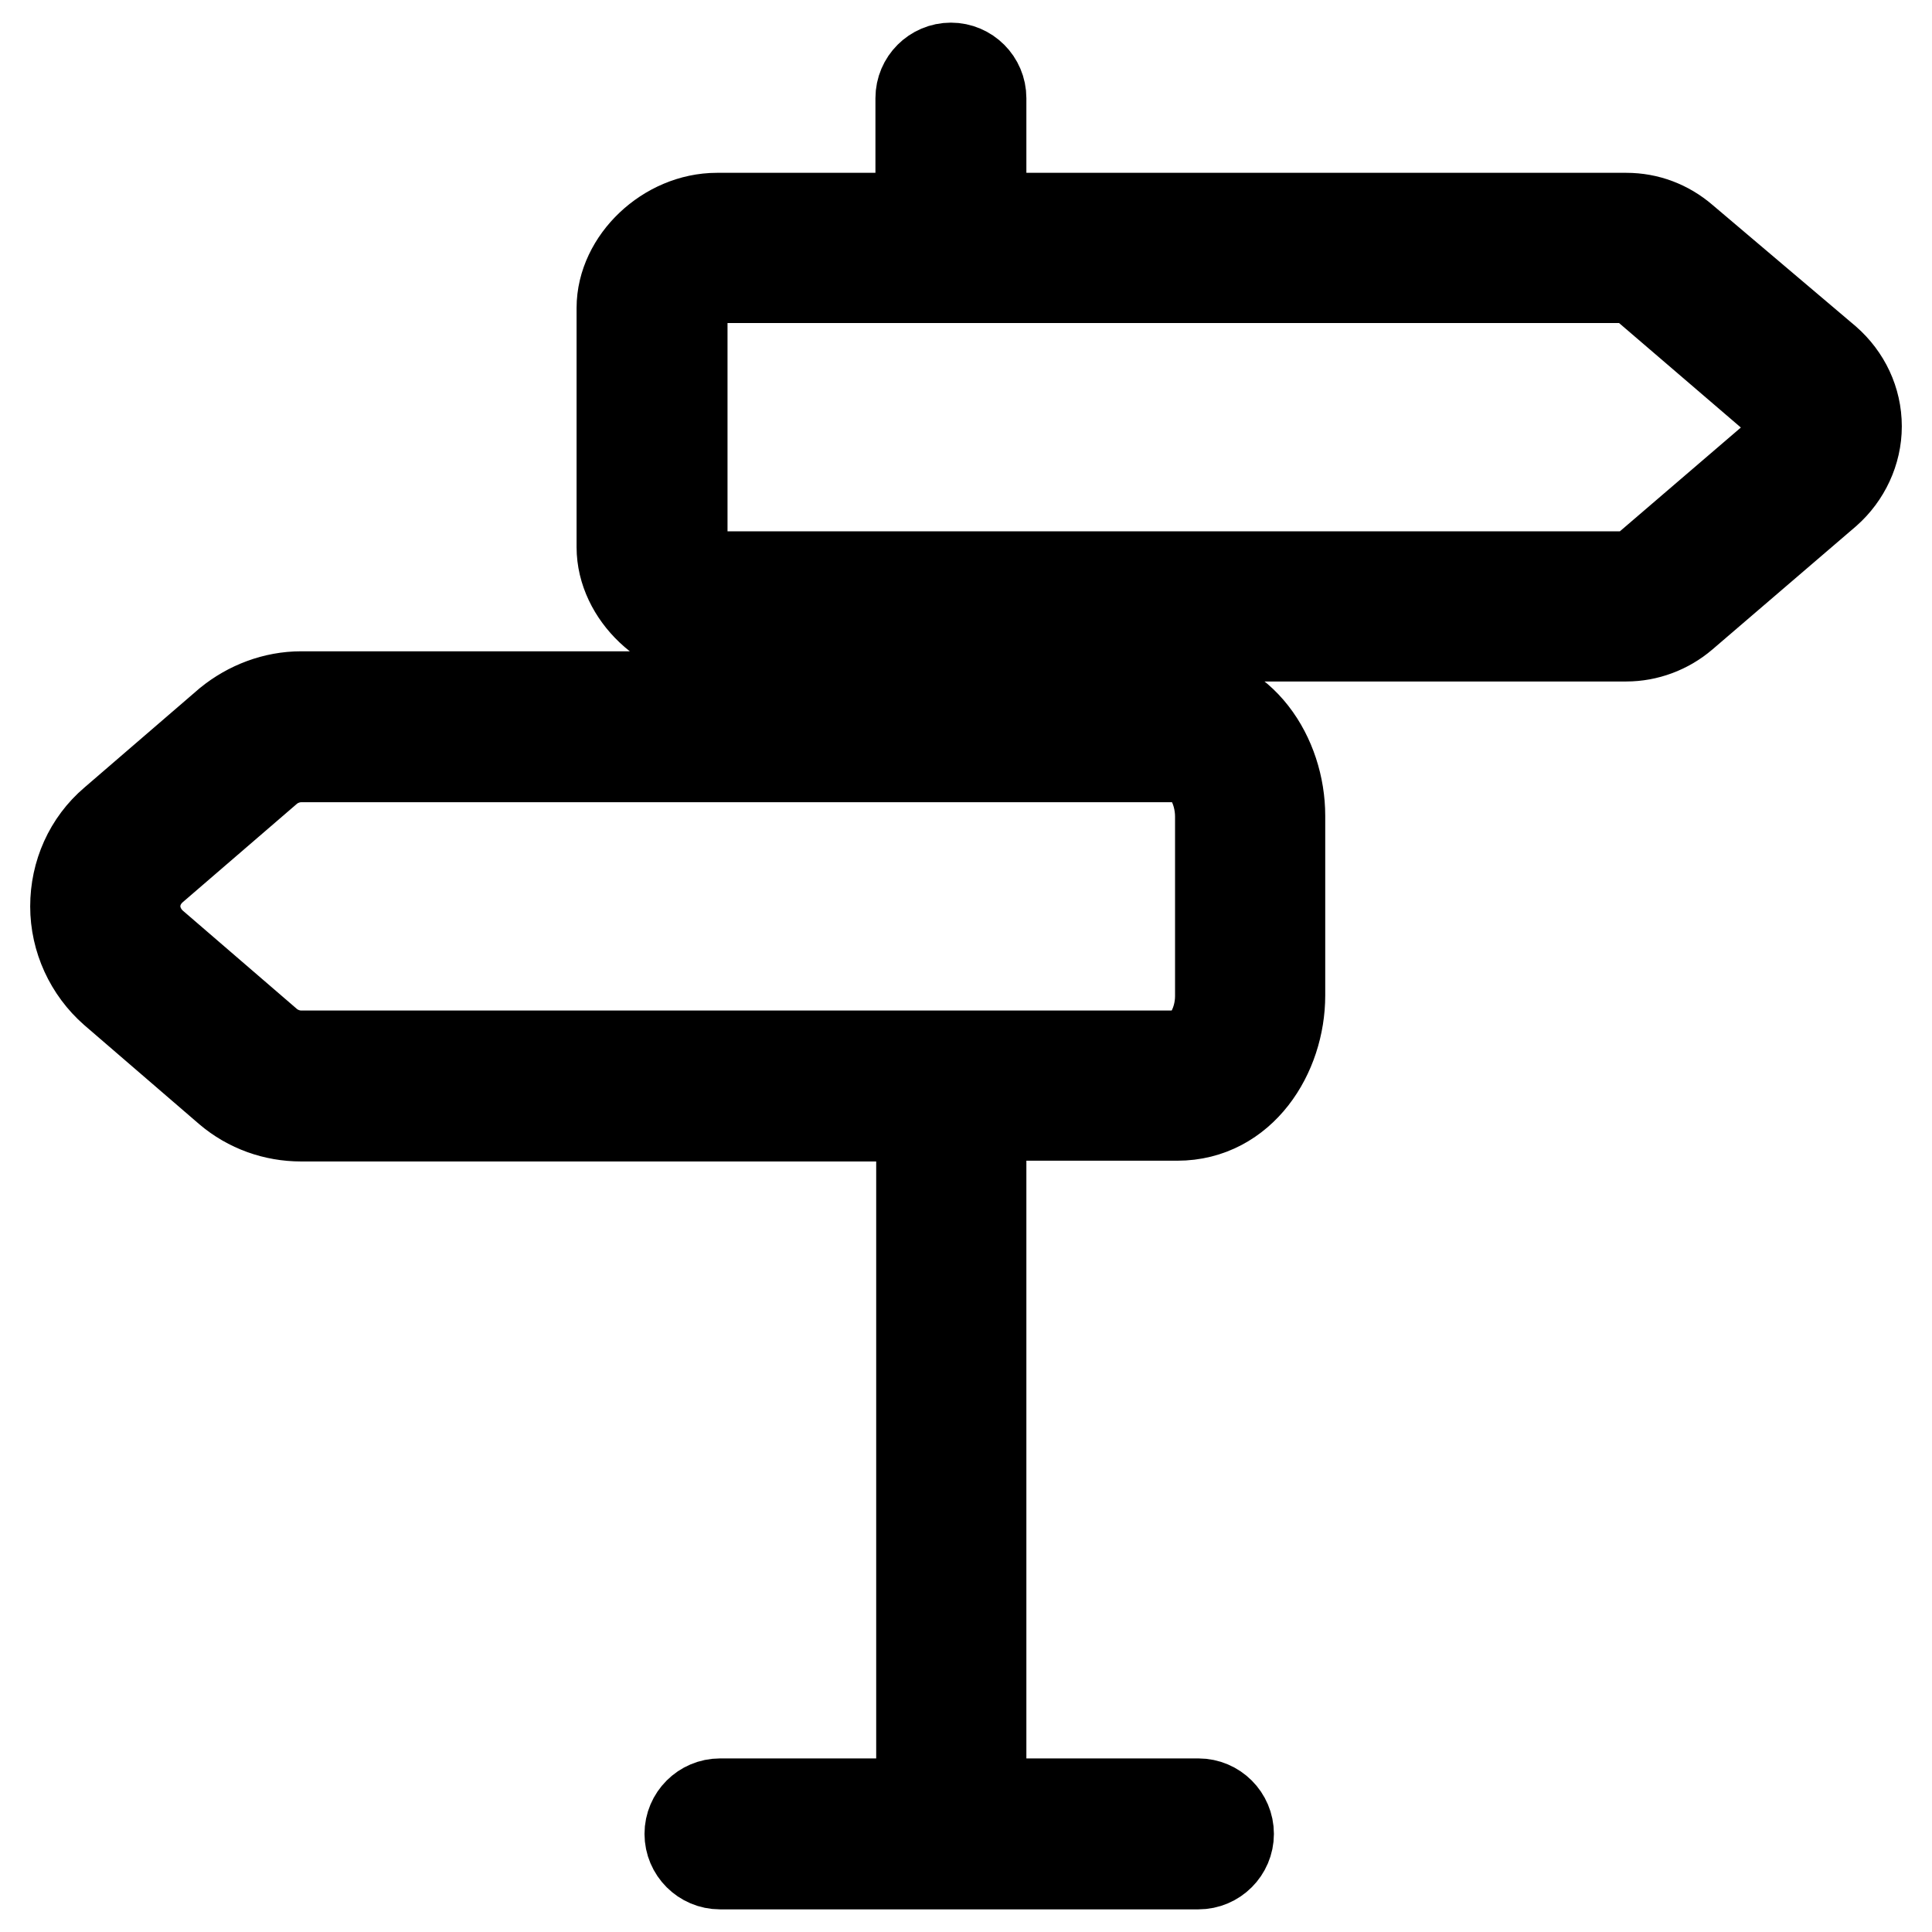 <?xml version="1.0" encoding="utf-8"?>
<!-- Svg Vector Icons : http://www.onlinewebfonts.com/icon -->
<!DOCTYPE svg PUBLIC "-//W3C//DTD SVG 1.1//EN" "http://www.w3.org/Graphics/SVG/1.1/DTD/svg11.dtd">
<svg version="1.1" xmlns="http://www.w3.org/2000/svg" xmlns:xlink="http://www.w3.org/1999/xlink" x="0px" y="0px" viewBox="0 0 256 256" enable-background="new 0 0 256 256" xml:space="preserve">
<g> <path stroke-width="12" fill-opacity="0" stroke="#000000"  d="M223,31.7c-2.1-1.8-4.7-2.8-7.5-2.8H130V13c0-2.2-1.8-4-4-4c-2.2,0-4,1.8-4,4v15.9H95 c-6.6,0-12.6,5.7-12.6,11.9v31.7c0,6.2,6,11.9,12.6,11.9h27.1v7.9H39.9c-3.5,0-6.9,1.3-9.6,3.5l-15.2,13.1 c-3.3,2.8-5.1,6.9-5.1,11.2c0,4.3,1.9,8.4,5.1,11.2l15.2,13.1c2.7,2.3,6.1,3.5,9.6,3.5h82.2V239H95.4c-2.2,0-4,1.8-4,4 c0,2.2,1.8,4,4,4h63.4c2.2,0,4-1.8,4-4c0-2.2-1.8-4-4-4H130v-91.2h26c8.5,0,13.6-8.1,13.6-15.9v-23.8c0-7.8-5.1-15.9-13.6-15.9h-26 v-7.9h85.5c2.7,0,5.4-1,7.5-2.8l19-16.3c2.5-2.2,4-5.4,4-8.7c0-3.4-1.5-6.5-4-8.7L223,31.7z M161.7,108.2V132 c0,3.8-2.2,7.9-5.7,7.9H39.9c-1.6,0-3.2-0.6-4.4-1.6l-15.2-13.1c-1.5-1.3-2.4-3.2-2.4-5.1c0-2,0.9-3.8,2.4-5.1l15.2-13.1 c1.2-1,2.8-1.6,4.4-1.6h116.1C159.6,100.2,161.7,104.4,161.7,108.2z M236.8,59.3l-19,16.3c-0.6,0.5-1.5,0.8-2.3,0.8H95 c-2.1,0-4.6-2.1-4.6-4V40.8c0-1.8,2.5-4,4.6-4h120.5c0.9,0,1.7,0.3,2.3,0.9l19,16.3c1.1,0.9,1.2,2.1,1.2,2.7 C238.1,57.3,237.9,58.4,236.8,59.3z"/></g>
</svg>